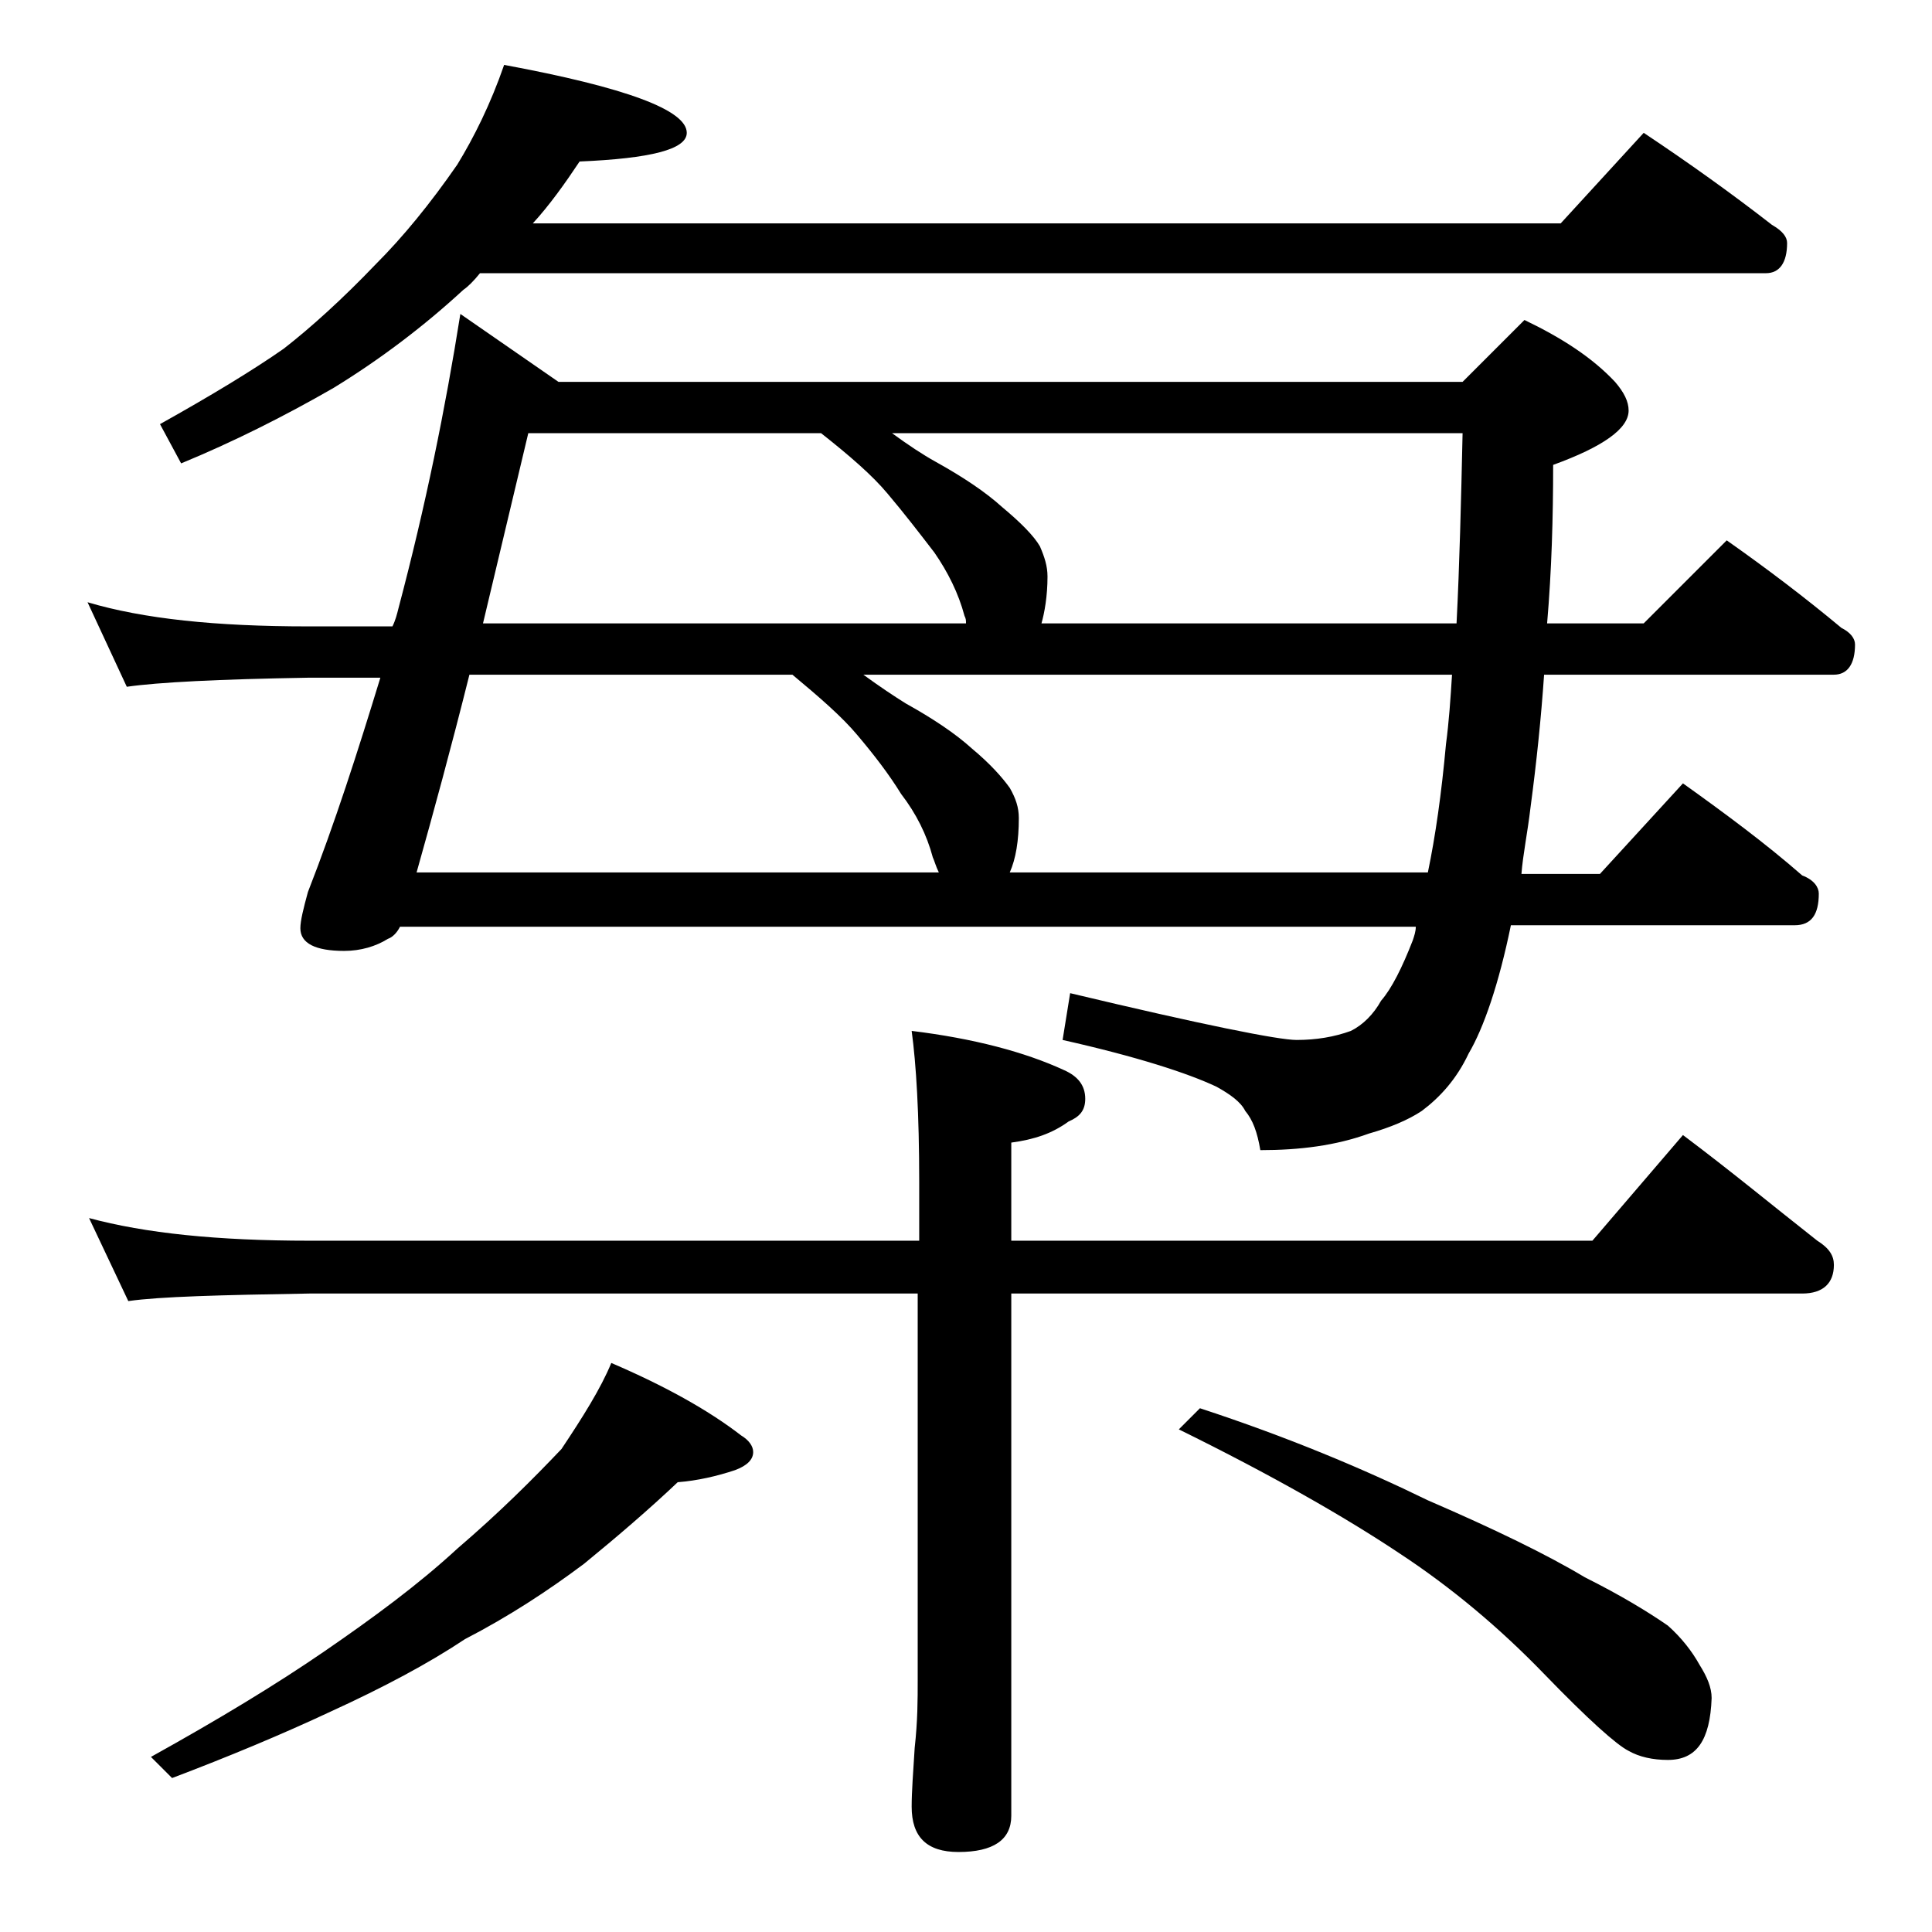 <?xml version="1.0" encoding="utf-8"?>
<!-- Generator: Adobe Illustrator 18.0.0, SVG Export Plug-In . SVG Version: 6.00 Build 0)  -->
<!DOCTYPE svg PUBLIC "-//W3C//DTD SVG 1.1//EN" "http://www.w3.org/Graphics/SVG/1.1/DTD/svg11.dtd">
<svg version="1.1" id="Layer_1" xmlns="http://www.w3.org/2000/svg" xmlns:xlink="http://www.w3.org/1999/xlink" x="0px" y="0px"
	 viewBox="0 0 128 128" enable-background="new 0 0 128 128" xml:space="preserve">
<path d="M30.5,20.8l6.5,4.5h59.9l4.1-4.1c2.5,1.2,4.5,2.5,6,4.1c0.6,0.7,0.9,1.3,0.9,1.9c0,1.2-1.7,2.4-5,3.6c0,3.5-0.1,7-0.4,10.5
	h6.4l5.5-5.5c2.7,1.9,5.2,3.8,7.6,5.8c0.6,0.3,0.9,0.7,0.9,1.1c0,1.3-0.5,2-1.4,2h-19.2c-0.2,2.9-0.5,5.8-0.9,8.8
	c-0.2,1.7-0.5,3.1-0.6,4.4h5.2l5.5-6c2.8,2,5.5,4,7.9,6.1c0.8,0.3,1.1,0.8,1.1,1.2c0,1.4-0.5,2.1-1.6,2.1h-18.8
	c-0.8,3.9-1.8,6.8-2.8,8.5c-0.8,1.7-1.9,2.9-3.1,3.8c-0.9,0.6-2.1,1.1-3.5,1.5c-2.2,0.8-4.6,1.1-7.2,1.1c-0.2-1.2-0.5-2-1-2.6
	c-0.3-0.6-1-1.1-1.9-1.6c-1.9-0.9-5.3-2-10.2-3.1l0.5-3.1c8.8,2.1,13.8,3.1,15,3.1c1.3,0,2.5-0.2,3.6-0.6c0.8-0.4,1.5-1.1,2-2
	c0.7-0.8,1.4-2.2,2.1-4c0.1-0.3,0.2-0.6,0.2-0.9H26.5c-0.2,0.4-0.5,0.7-0.8,0.8c-0.8,0.5-1.8,0.8-2.9,0.8c-1.9,0-2.9-0.5-2.9-1.5
	c0-0.5,0.2-1.3,0.5-2.4c1.8-4.6,3.3-9.3,4.8-14.2h-4.8c-5.9,0.1-9.9,0.3-12,0.6l-2.6-5.6c3.7,1.1,8.5,1.6,14.6,1.6h5.6
	c0.2-0.4,0.3-0.8,0.4-1.2C28.2,33.5,29.5,27.1,30.5,20.8z M5.9,80.7c3.7,1,8.5,1.5,14.6,1.5h40.4v-3.9c0-4.5-0.2-7.8-0.5-10
	c4.1,0.5,7.5,1.4,10.1,2.6c0.9,0.4,1.4,1,1.4,1.9c0,0.8-0.4,1.2-1.1,1.5c-1.1,0.8-2.3,1.2-3.8,1.4v6.5h38.5l6-7
	c3.2,2.4,6.1,4.8,8.9,7c0.8,0.5,1.1,1,1.1,1.6c0,1.2-0.7,1.9-2.1,1.9H67v34.6c0,1.6-1.2,2.4-3.5,2.4c-2.1,0-3.1-1-3.1-3
	c0-1,0.1-2.3,0.2-3.9c0.2-1.8,0.2-3.2,0.2-4.5V85.7H20.5c-5.9,0.1-9.9,0.2-12,0.5L5.9,80.7z M40.5,90.3c3.5,1.5,6.4,3.1,8.6,4.8
	c0.5,0.3,0.8,0.7,0.8,1.1c0,0.5-0.4,0.9-1.2,1.2c-1.2,0.4-2.5,0.7-3.8,0.8c-1.9,1.8-4,3.6-6.2,5.4c-2.4,1.8-5,3.5-7.9,5
	c-2.4,1.6-5.4,3.2-8.9,4.8c-3.2,1.5-6.8,3-10.5,4.4l-1.4-1.4c4.5-2.5,8.3-4.8,11.5-7c3.2-2.2,6.2-4.4,8.8-6.8c2.8-2.4,5-4.6,6.9-6.6
	C38.6,93.9,39.8,92,40.5,90.3z M33.4,4.3c8.1,1.5,12.1,3,12.1,4.5c0,1.1-2.4,1.7-7.1,1.9c-1,1.5-2,2.9-3.1,4.1h68.1l5.5-6
	c3,2,5.8,4,8.5,6.1c0.7,0.4,1,0.8,1,1.2c0,1.3-0.5,2-1.4,2H31.8c-0.4,0.5-0.8,0.9-1.1,1.1c-2.6,2.4-5.5,4.6-8.6,6.5
	c-3.3,1.9-6.7,3.6-10.1,5l-1.4-2.6c3.4-1.9,6.2-3.6,8.2-5c1.8-1.4,3.9-3.3,6.1-5.6c1.8-1.8,3.6-4,5.4-6.6
	C31.4,9.1,32.5,6.9,33.4,4.3z M52.5,44.7H31.1c-1.2,4.8-2.4,9.2-3.5,13.1h34.6c-0.2-0.4-0.3-0.8-0.4-1c-0.4-1.5-1.1-2.9-2.1-4.2
	c-0.8-1.3-1.8-2.6-2.9-3.9C55.8,47.5,54.3,46.2,52.5,44.7z M32,41.3h32c0-0.2,0-0.3-0.1-0.5c-0.4-1.5-1.1-2.9-2-4.2
	c-1-1.3-2-2.6-3.1-3.9c-1-1.2-2.5-2.5-4.4-4H35C33.9,33.3,32.9,37.5,32,41.3z M94.6,57.8c0.5-2.4,0.9-5.2,1.2-8.5
	c0.2-1.5,0.3-3,0.4-4.6h-39c1.1,0.8,2,1.4,2.8,1.9c1.8,1,3.3,2,4.4,3c1.2,1,2,1.9,2.5,2.6c0.4,0.7,0.6,1.3,0.6,2
	c0,1.5-0.2,2.7-0.6,3.6H94.6z M69,41.3h27.5c0.2-3.9,0.3-8.1,0.4-12.6H59.1c1.1,0.8,2,1.4,2.9,1.9c1.8,1,3.3,2,4.4,3
	c1.2,1,2.1,1.9,2.5,2.6c0.3,0.7,0.5,1.3,0.5,2C69.4,39.5,69.2,40.6,69,41.3z M79.5,93.3c5.8,1.9,10.8,4,15.1,6.1
	c4.4,1.9,7.9,3.6,10.4,5.1c2.4,1.2,4.2,2.3,5.5,3.2c0.9,0.8,1.6,1.7,2.1,2.6c0.5,0.8,0.8,1.5,0.8,2.2c-0.1,2.8-1,4.1-2.9,4.1
	c-1,0-1.9-0.2-2.6-0.6c-0.8-0.4-2.7-2.1-5.6-5.1c-2.9-3-6.1-5.7-9.6-8c-3.6-2.4-8.5-5.2-14.6-8.2L79.5,93.3z"/>
</svg>
